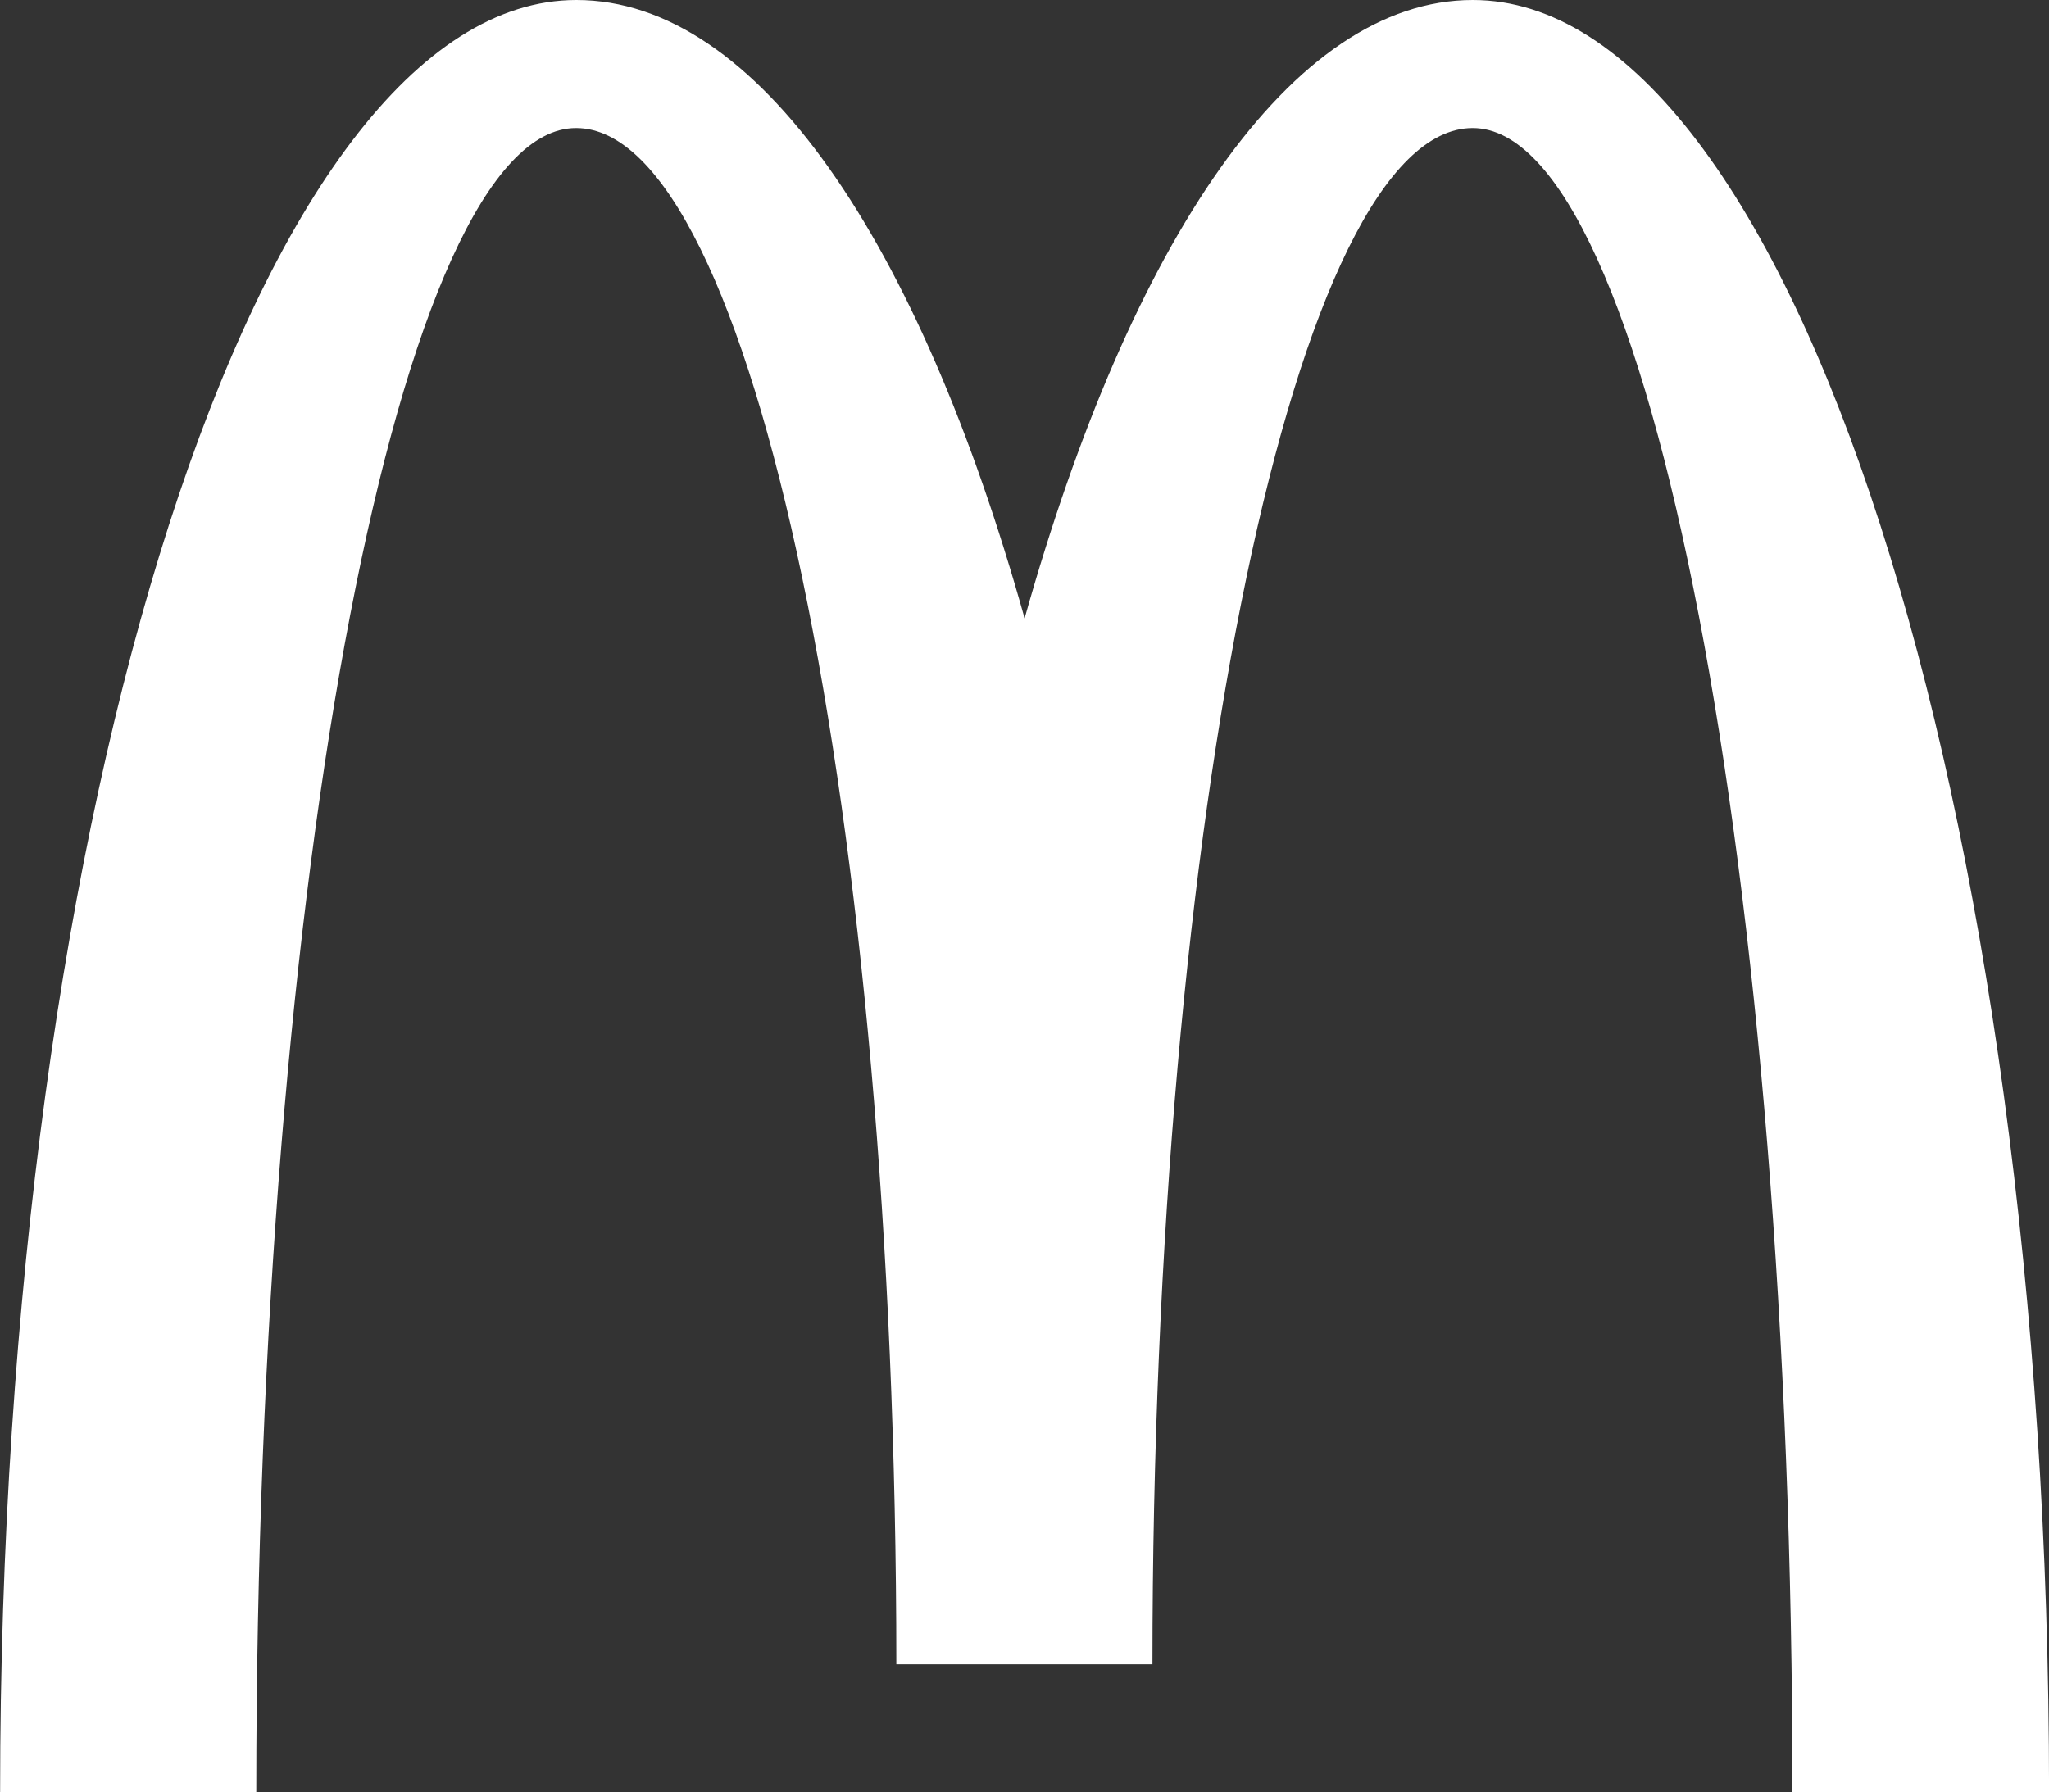 <svg xmlns="http://www.w3.org/2000/svg" xmlns:xlink="http://www.w3.org/1999/xlink" width="37.106" height="32.467" viewBox="0 0 37.106 32.467">
  <rect x="0" y="0" width="37.106" height="32.467" fill="#333333" stroke="none"/>
  <defs>
    <clipPath id="clip-path">
      <rect id="Rectangle_6280" data-name="Rectangle 6280" width="37.106" height="32.467" transform="translate(0)" fill="none"/>
    </clipPath>
  </defs>
  <g id="McDonalds" clip-path="url(#clip-path)">
    <path id="Path_28526" data-name="Path 28526" d="M381.717,376.969c3.2,0,5.791,13.5,5.791,30.148h4.647c0-17.931-4.672-32.467-10.435-32.467-3.279,0-6.2,4.373-8.117,11.2-1.912-6.831-4.839-11.2-8.117-11.2-5.762,0-10.436,14.537-10.436,32.467h4.639c0-16.649,2.6-30.148,5.791-30.148s5.8,12.46,5.8,27.828h4.638c0-15.365,2.6-27.828,5.8-27.828" transform="translate(-355.048 -374.65)" fill="#fff"/>
  </g>
</svg>
